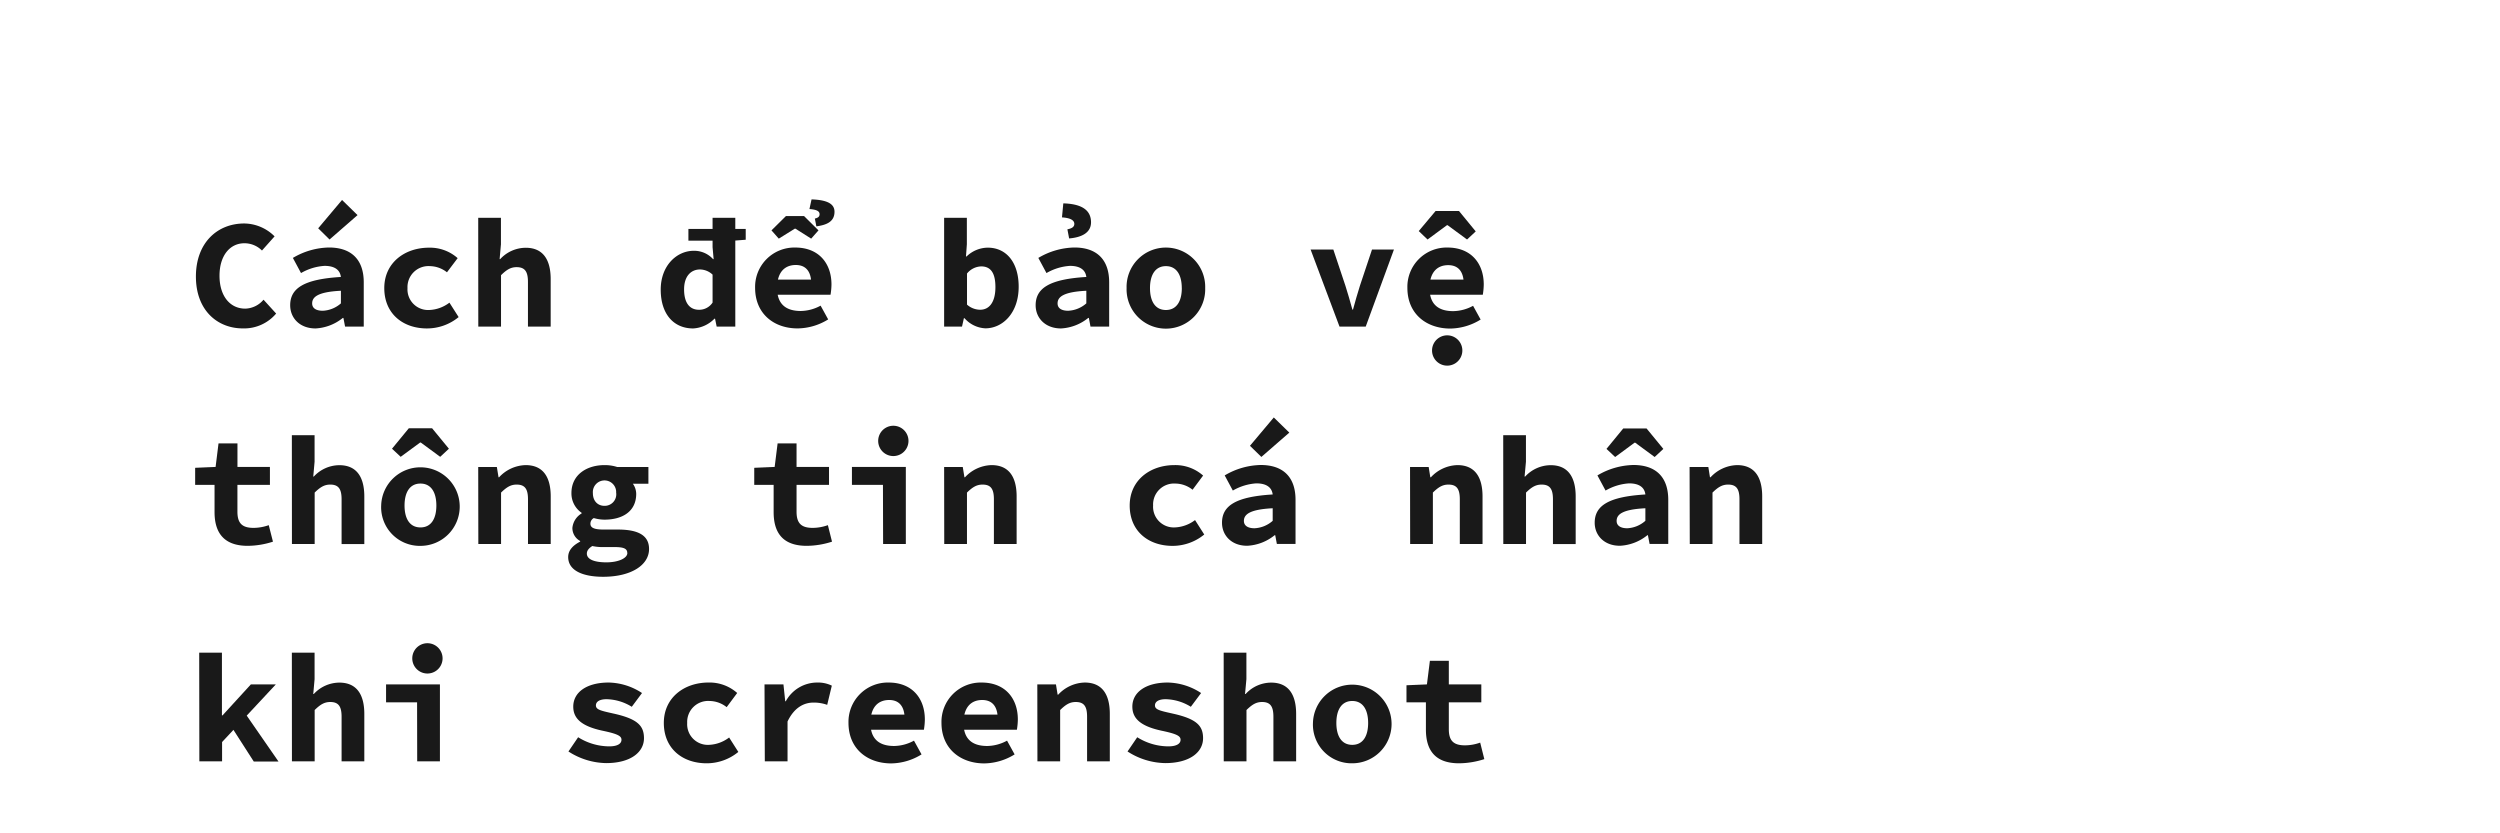 <svg id="Layer_1" data-name="Layer 1" xmlns="http://www.w3.org/2000/svg" viewBox="0 0 660 220"><title>Untitled-1</title><path d="M51.72,73c0-8.86,5.61-14,12.77-14a11.49,11.49,0,0,1,8,3.4l-3.33,3.74a6.53,6.53,0,0,0-4.64-1.92c-3.8,0-6.57,3.23-6.57,8.58s2.77,8.68,6.8,8.68a6.51,6.51,0,0,0,4.82-2.36l3.33,3.66a11.06,11.06,0,0,1-8.77,3.92C57.46,86.71,51.72,82,51.72,73Z" fill="#191919"/><path d="M76.61,80.58c0-4.56,3.77-6.88,13.38-7.46-.21-1.82-1.58-2.93-4.31-2.93a14.09,14.09,0,0,0-6.21,1.9l-2.15-4a19.33,19.33,0,0,1,9.52-2.75c5.72,0,9.19,3,9.19,9.2V86.22H91.1l-.44-2.29h-.15a12.48,12.48,0,0,1-7.21,2.78C79.18,86.71,76.61,84,76.61,80.58ZM90,80.09V76.76c-6,.3-7.59,1.6-7.59,3.34,0,1.31,1.1,1.94,2.81,1.94A7.77,7.77,0,0,0,90,80.09ZM84,60.27l6.3-7.48,4.09,4L87,63.23Z" fill="#191919"/><path d="M101.45,76.06c0-6.77,5.5-10.67,11.76-10.67a11,11,0,0,1,7.61,2.76L118,71.89a7.4,7.4,0,0,0-4.5-1.63,5.54,5.54,0,0,0-5.92,5.8,5.45,5.45,0,0,0,5.72,5.78,9.37,9.37,0,0,0,5.35-1.94l2.43,3.81a13.19,13.19,0,0,1-8.35,3C106.36,86.71,101.45,82.81,101.45,76.06Z" fill="#191919"/><path d="M126.25,57.5h6v7l-.35,3.91h.15a9.22,9.22,0,0,1,6.74-3c4.57,0,6.59,3.14,6.59,8.27V86.22h-6V74.44c0-2.71-.78-3.91-3-3.91-1.61,0-2.7.74-4.11,2.12V86.22h-6Z" fill="#191919"/><path d="M174.43,76.47c0-6.41,4.28-10.26,8.7-10.26a6.72,6.72,0,0,1,5.12,2.2h.15l-.28-3.16V57.5h6V86.22h-4.92l-.43-2.09h-.15A8.5,8.5,0,0,1,183,86.71C177.81,86.71,174.43,82.87,174.43,76.47Zm13.69,3.41V72.5a4.94,4.94,0,0,0-3.32-1.36c-2.3,0-4.2,1.68-4.2,5.26s1.47,5.38,3.94,5.38A4.23,4.23,0,0,0,188.12,79.88Zm-6.38-19.45h15.13v2.86l-3.06.24H181.74Z" fill="#191919"/><path d="M199.35,76a10.38,10.38,0,0,1,10.59-10.65c6.27,0,9.57,4.23,9.57,9.76a17.7,17.7,0,0,1-.25,2.7H203.83v-4h11.35l-1,1.15c0-3.27-1.42-5-4.09-5-3,0-4.94,2-4.94,6.07,0,4.22,2.3,6.07,6.25,6.07a11.17,11.17,0,0,0,5.24-1.41l2,3.63a15.55,15.55,0,0,1-8.06,2.38C204.29,86.71,199.35,82.8,199.35,76Zm4.32-15.18,3.81-3.77h4.8l3.8,3.77L214.15,63,210,60.37h-.17L205.6,63Zm11.45-3.12c.76-.18,1.25-.44,1.25-1.15s-.6-1.22-2.68-1.36l.56-2.55c4.5.15,6.06,1.36,6.06,3.27,0,2.68-2.18,3.49-4.79,3.85Z" fill="#191919"/><path d="M254.63,84h-.16l-.5,2.22h-4.72V57.5h6v7l-.23,3.2h.16a8.18,8.18,0,0,1,5.56-2.32c5.07,0,8.19,4.06,8.19,10.3,0,7-4.26,11-8.8,11A7.8,7.8,0,0,1,254.63,84Zm8.16-8.21c0-3.65-1.19-5.46-3.75-5.46a5,5,0,0,0-3.75,1.88v8.21a5.27,5.27,0,0,0,3.5,1.35C261,81.77,262.79,80,262.79,75.79Z" fill="#191919"/><path d="M273.41,80.58c0-4.56,3.77-6.88,13.38-7.46-.22-1.82-1.59-2.93-4.32-2.93a14.09,14.09,0,0,0-6.2,1.9l-2.15-4a19.3,19.3,0,0,1,9.52-2.75c5.72,0,9.18,3,9.18,9.2V86.22h-4.93l-.43-2.29h-.16a12.43,12.43,0,0,1-7.2,2.78C276,86.71,273.41,84,273.41,80.58Zm13.38-.49V76.76c-6,.3-7.59,1.6-7.59,3.34,0,1.31,1.1,1.94,2.8,1.94A7.8,7.8,0,0,0,286.79,80.09Zm-5-19.55c1-.2,1.83-.54,1.83-1.43s-.9-1.57-3.26-1.72l.35-3.7c5.36.15,7.32,2.12,7.32,5s-2.69,4-5.78,4.26Z" fill="#191919"/><path d="M297.42,76.06a10.38,10.38,0,1,1,20.75,0,10.38,10.38,0,1,1-20.75,0Zm14.57,0c0-3.53-1.42-5.8-4.19-5.8s-4.2,2.27-4.2,5.8,1.42,5.78,4.2,5.78S312,79.58,312,76.06Z" fill="#191919"/><path d="M346,65.88H352l3.2,9.59c.66,2,1.22,4.12,1.83,6.26h.16c.61-2.14,1.15-4.22,1.82-6.26l3.2-9.59H368l-7.45,20.34h-6.92Z" fill="#191919"/><path d="M371.55,76a10.37,10.37,0,0,1,10.58-10.65c6.28,0,9.58,4.23,9.58,9.76a17.7,17.7,0,0,1-.25,2.7H376v-4h11.36L386.43,75c0-3.27-1.42-5-4.1-5-3,0-4.93,2-4.93,6.07,0,4.22,2.29,6.07,6.25,6.07a11.23,11.23,0,0,0,5.24-1.41l2,3.63a15.58,15.58,0,0,1-8.06,2.38C376.48,86.71,371.55,82.8,371.55,76Zm3-15L379,55.7h6.17l4.42,5.39-2.29,2.14-5.13-3.78H382l-5.13,3.78Zm3.51,31.53a4,4,0,0,1,8,0,4,4,0,0,1-8,0Z" fill="#191919"/><path d="M56.64,135.19V128H51.52v-4.5l5.4-.23.77-6.22h5v6.22h8.57V128H62.68v7.1c0,3.1,1.31,4.26,4.27,4.26a12.15,12.15,0,0,0,4-.72L72.06,143a22.11,22.11,0,0,1-6.64,1.1C59,144.11,56.64,140.52,56.64,135.19Z" fill="#191919"/><path d="M77.05,114.9h6v7l-.35,3.91h.15a9.22,9.22,0,0,1,6.74-3c4.57,0,6.59,3.14,6.59,8.27v12.56h-6V131.83c0-2.7-.78-3.9-3-3.9-1.6,0-2.7.74-4.11,2.11v13.58h-6Z" fill="#191919"/><path d="M100.63,133.46A10.37,10.37,0,1,1,111,144.11,10.2,10.2,0,0,1,100.63,133.46Zm2.86-15,4.43-5.39h6.16l4.43,5.39-2.3,2.14-5.13-3.78h-.16l-5.14,3.78Zm11.71,15c0-3.53-1.42-5.8-4.2-5.8s-4.2,2.27-4.2,5.8,1.42,5.78,4.2,5.78S115.2,137,115.2,133.46Z" fill="#191919"/><path d="M126.25,123.28h4.92l.44,2.71h.16a9.86,9.86,0,0,1,7-3.2c4.6,0,6.62,3.14,6.62,8.27v12.56h-6V131.83c0-2.7-.78-3.9-3-3.9-1.61,0-2.7.74-4.11,2.11v13.58h-6Z" fill="#191919"/><path d="M150,147.06c0-1.66,1.09-3,3.16-4.07v-.17a3.89,3.89,0,0,1-2.05-3.45,5,5,0,0,1,2.44-3.82v-.17a6.19,6.19,0,0,1-2.69-5.22c0-4.88,4.11-7.37,8.71-7.37a10.61,10.61,0,0,1,3.34.49h8.27v4.43h-4.1a4.69,4.69,0,0,1,.88,2.66c0,4.68-3.67,6.82-8.39,6.82a10.45,10.45,0,0,1-2.8-.42,1.66,1.66,0,0,0-.9,1.5c0,1.09,1.07,1.53,3.46,1.53h3.76c5.33,0,8.26,1.49,8.26,5.14,0,4.24-4.72,7.33-12.13,7.33C154,152.27,150,150.7,150,147.06Zm15.6-1.08c0-1.29-1.25-1.56-3.57-1.56h-2.56a12.4,12.4,0,0,1-3.1-.27c-1,.64-1.44,1.26-1.44,2,0,1.53,2,2.31,5.15,2.31S165.62,147.38,165.62,146Zm-2.94-15.82a3.08,3.08,0,1,0-6.14,0c0,2.22,1.38,3.38,3.05,3.38A3.05,3.05,0,0,0,162.68,130.16Z" fill="#191919"/><path d="M204.24,135.19V128h-5.12v-4.5l5.39-.23.78-6.22h5v6.22h8.57V128h-8.57v7.1c0,3.1,1.31,4.26,4.27,4.26a12.15,12.15,0,0,0,4-.72l1.09,4.36a22.16,22.16,0,0,1-6.64,1.1C206.54,144.11,204.24,140.52,204.24,135.19Z" fill="#191919"/><path d="M233.1,128h-8.19v-4.73h14.23v20.34h-6Zm-1.26-11.6a4,4,0,0,1,8,0,4,4,0,0,1-8,0Z" fill="#191919"/><path d="M249.25,123.28h4.92l.44,2.71h.16a9.86,9.86,0,0,1,7-3.2c4.6,0,6.62,3.14,6.62,8.27v12.56h-6V131.83c0-2.7-.77-3.9-3-3.9-1.61,0-2.7.74-4.11,2.11v13.58h-6Z" fill="#191919"/><path d="M298.24,133.46c0-6.77,5.5-10.67,11.77-10.67a11,11,0,0,1,7.61,2.76l-2.78,3.74a7.4,7.4,0,0,0-4.5-1.63,5.54,5.54,0,0,0-5.92,5.8,5.46,5.46,0,0,0,5.71,5.78,9.4,9.4,0,0,0,5.36-1.94l2.43,3.81a13.2,13.2,0,0,1-8.36,3C303.15,144.11,298.24,140.21,298.24,133.46Z" fill="#191919"/><path d="M322.61,138c0-4.56,3.77-6.88,13.38-7.46-.22-1.82-1.59-2.93-4.32-2.93a14.09,14.09,0,0,0-6.2,1.9l-2.15-4a19.3,19.3,0,0,1,9.52-2.75c5.72,0,9.18,3,9.18,9.2v11.63h-4.93l-.43-2.29h-.16a12.46,12.46,0,0,1-7.21,2.78C325.18,144.11,322.61,141.4,322.61,138Zm13.38-.49v-3.33c-6,.3-7.6,1.6-7.6,3.34,0,1.3,1.11,1.94,2.81,1.94A7.8,7.8,0,0,0,336,137.49Zm-6-19.82,6.29-7.48,4.1,4L333,120.63Z" fill="#191919"/><path d="M372.25,123.28h4.92l.43,2.71h.17a9.84,9.84,0,0,1,7-3.2c4.59,0,6.62,3.14,6.62,8.27v12.56h-6V131.83c0-2.7-.78-3.9-3-3.9-1.61,0-2.71.74-4.11,2.11v13.58h-6Z" fill="#191919"/><path d="M396.85,114.9h6v7l-.36,3.91h.16a9.18,9.18,0,0,1,6.74-3c4.56,0,6.59,3.14,6.59,8.27v12.56h-6V131.83c0-2.7-.78-3.9-3-3.9-1.61,0-2.71.74-4.11,2.11v13.58h-6Z" fill="#191919"/><path d="M421,138c0-4.56,3.77-6.88,13.38-7.46-.21-1.82-1.58-2.93-4.31-2.93a14.09,14.09,0,0,0-6.2,1.9l-2.15-4a19.3,19.3,0,0,1,9.52-2.75c5.72,0,9.18,3,9.18,9.2v11.63h-4.93l-.44-2.29h-.15a12.46,12.46,0,0,1-7.21,2.78C423.58,144.11,421,141.4,421,138Zm3.11-19.49,4.42-5.39h6.17l4.42,5.39-2.29,2.14-5.13-3.78h-.17l-5.13,3.78Zm10.27,19v-3.33c-6,.3-7.59,1.6-7.59,3.34,0,1.3,1.11,1.94,2.81,1.94A7.75,7.75,0,0,0,434.38,137.49Z" fill="#191919"/><path d="M446.05,123.28H451l.43,2.71h.17a9.84,9.84,0,0,1,7-3.2c4.59,0,6.62,3.14,6.62,8.27v12.56h-6V131.83c0-2.7-.78-3.9-3-3.9-1.61,0-2.71.74-4.12,2.11v13.58h-6Z" fill="#191919"/><path d="M52.59,172.3h6v16.56h.16l7.48-8.18h6.59L58.63,195.9V201h-6Zm8.47,19.5,3.47-3.75,9,13H67Z" fill="#191919"/><path d="M77.05,172.3h6v7l-.35,3.91h.15a9.22,9.22,0,0,1,6.74-3c4.57,0,6.59,3.14,6.59,8.27V201h-6V189.24c0-2.71-.78-3.91-3-3.91-1.6,0-2.7.74-4.11,2.12V201h-6Z" fill="#191919"/><path d="M110.11,185.41h-8.19v-4.73h14.22V201h-6Zm-1.27-11.6a4,4,0,0,1,8,0,4,4,0,0,1-8,0Z" fill="#191919"/><path d="M150.07,198.39l2.56-3.76a15.55,15.55,0,0,0,8.21,2.41c2.24,0,3.23-.74,3.23-1.74s-1-1.55-5-2.39c-5.53-1.19-7.73-3.21-7.73-6.36,0-3.79,3.54-6.36,9.35-6.36a16.51,16.51,0,0,1,8.8,2.77l-2.7,3.63a13.14,13.14,0,0,0-6.66-2c-1.88,0-2.81.68-2.81,1.63,0,1.13,1.24,1.4,4.69,2.17,6.28,1.4,8,3.19,8,6.5,0,3.69-3.52,6.57-10,6.57A18.85,18.85,0,0,1,150.07,198.39Z" fill="#191919"/><path d="M175.25,190.86c0-6.77,5.49-10.67,11.76-10.67a11,11,0,0,1,7.61,2.76l-2.78,3.74a7.4,7.4,0,0,0-4.5-1.63,5.54,5.54,0,0,0-5.92,5.8,5.45,5.45,0,0,0,5.72,5.78,9.37,9.37,0,0,0,5.35-1.94l2.43,3.81a13.19,13.19,0,0,1-8.35,3C180.16,201.51,175.25,197.61,175.25,190.86Z" fill="#191919"/><path d="M201.83,180.68h5l.47,4.45h.15a9.44,9.44,0,0,1,8.24-4.94,8.34,8.34,0,0,1,3.91.82l-1.22,5.07a10.44,10.44,0,0,0-3.61-.6c-2.52,0-5.11,1.31-6.86,5V201h-6Z" fill="#191919"/><path d="M224,190.84a10.38,10.38,0,0,1,10.59-10.65c6.27,0,9.57,4.23,9.57,9.76a17.7,17.7,0,0,1-.25,2.7H228.43v-4h11.35l-.95,1.15c0-3.27-1.42-5-4.09-5-3,0-4.94,2-4.94,6.07,0,4.22,2.3,6.07,6.25,6.07a11.17,11.17,0,0,0,5.24-1.41l2,3.63a15.55,15.55,0,0,1-8.06,2.38C228.89,201.51,224,197.6,224,190.84Z" fill="#191919"/><path d="M248.55,190.84a10.37,10.37,0,0,1,10.58-10.65c6.28,0,9.58,4.23,9.58,9.76a17.7,17.7,0,0,1-.25,2.7H253v-4h11.35l-.95,1.15c0-3.27-1.42-5-4.1-5-3,0-4.93,2-4.93,6.07,0,4.22,2.3,6.07,6.25,6.07a11.17,11.17,0,0,0,5.24-1.41l2,3.63a15.55,15.55,0,0,1-8.06,2.38C253.49,201.51,248.55,197.6,248.55,190.84Z" fill="#191919"/><path d="M273.85,180.68h4.92l.44,2.71h.16a9.84,9.84,0,0,1,7-3.2c4.6,0,6.62,3.14,6.62,8.27V201h-6V189.24c0-2.71-.77-3.91-3-3.91-1.61,0-2.7.74-4.11,2.12V201h-6Z" fill="#191919"/><path d="M297.67,198.39l2.56-3.76a15.53,15.53,0,0,0,8.21,2.41c2.24,0,3.23-.74,3.23-1.74s-1-1.55-5-2.39c-5.53-1.19-7.73-3.21-7.73-6.36,0-3.79,3.54-6.36,9.34-6.36a16.55,16.55,0,0,1,8.81,2.77l-2.71,3.63a13.08,13.08,0,0,0-6.65-2c-1.88,0-2.82.68-2.82,1.63,0,1.13,1.25,1.4,4.7,2.17,6.28,1.4,8,3.19,8,6.5,0,3.69-3.51,6.57-10,6.57A18.82,18.82,0,0,1,297.67,198.39Z" fill="#191919"/><path d="M323.05,172.3h6v7l-.36,3.91h.16a9.18,9.18,0,0,1,6.74-3c4.56,0,6.59,3.14,6.59,8.27V201h-6V189.24c0-2.71-.78-3.91-3-3.91-1.61,0-2.7.74-4.11,2.12V201h-6Z" fill="#191919"/><path d="M346.62,190.86A10.38,10.38,0,1,1,357,201.51,10.21,10.21,0,0,1,346.62,190.86Zm14.57,0c0-3.53-1.42-5.8-4.19-5.8s-4.2,2.27-4.2,5.8,1.42,5.78,4.2,5.78S361.19,194.38,361.19,190.86Z" fill="#191919"/><path d="M376.44,192.59v-7.18h-5.13v-4.5l5.4-.23.78-6.22h5v6.22h8.58v4.73h-8.58v7.1c0,3.1,1.31,4.26,4.28,4.26a12.15,12.15,0,0,0,4-.72l1.09,4.36a22.24,22.24,0,0,1-6.65,1.1C378.74,201.51,376.44,197.92,376.44,192.59Z" fill="#191919"/></svg>